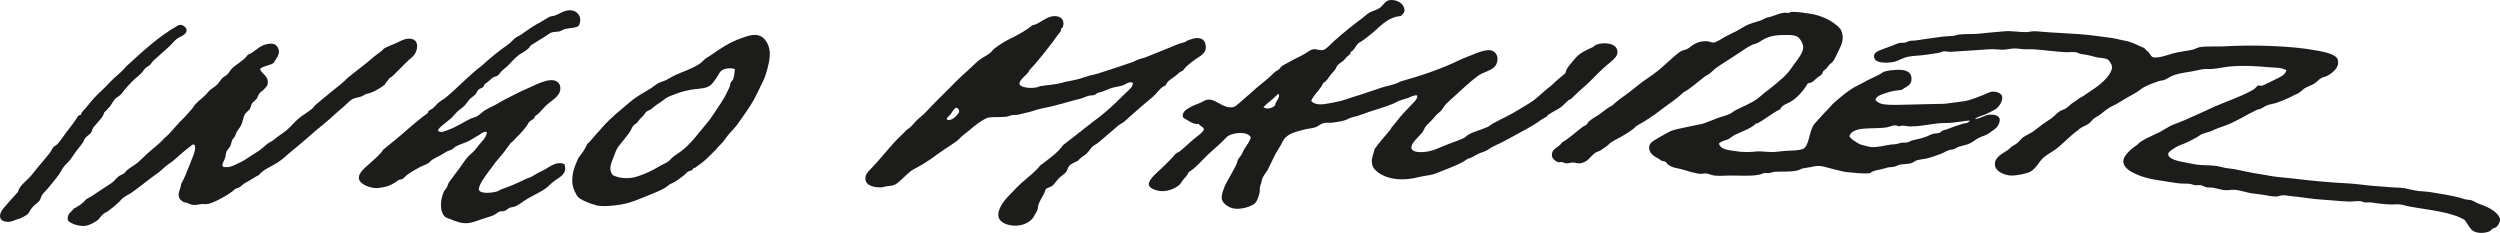 <?xml version="1.0" encoding="UTF-8"?>
<svg xmlns="http://www.w3.org/2000/svg" xmlns:xlink="http://www.w3.org/1999/xlink" width="358.19pt" height="33.37pt" viewBox="0 0 358.19 33.37" version="1.1">
<defs>
<clipPath id="clip1">
  <path d="M 268 4 L 358.191 4 L 358.191 33.371 L 268 33.371 Z M 268 4 "/>
</clipPath>
</defs>
<g id="surface1">
<path style=" stroke:none;fill-rule:evenodd;fill:rgb(10.999%,10.999%,10.599%);fill-opacity:1;" d="M 183.055 13.488 C 182.465 14.203 181.641 14.68 181.012 15.352 C 181.523 15.746 182.441 15.461 182.695 15.055 C 182.777 14.469 183.379 14.102 183.238 13.488 Z M 187.863 14.453 C 188.379 15.113 189.523 14.984 190.387 14.812 C 190.949 14.703 191.453 14.621 192.133 14.453 C 192.688 14.312 193.246 14.074 193.812 13.91 C 195.207 13.508 196.617 12.969 198.02 12.527 C 198.914 12.25 199.844 12.156 200.605 11.688 C 203.504 10.879 206.473 9.895 209.078 8.621 C 209.727 8.305 210.395 8.09 211.121 7.781 C 211.73 7.527 212.98 7.023 213.707 7.238 C 214.715 7.539 214.82 8.922 214.066 9.645 C 213.535 10.156 212.43 10.371 211.785 10.844 C 210.488 11.801 209.348 12.934 208.117 14.031 C 207.801 14.316 207.52 14.566 207.215 14.875 C 206.945 15.145 206.766 15.508 206.496 15.836 C 206.328 16.035 206.086 16.184 205.895 16.375 C 205.707 16.562 205.52 16.777 205.355 16.977 C 205.016 17.379 204.613 17.699 204.273 18.117 C 204.117 18.309 203.984 18.711 203.789 18.961 C 203.285 19.609 202.082 20.539 202.227 21.242 C 202.336 21.766 203.254 21.836 203.973 21.785 C 204.797 21.727 205.535 21.477 206.195 21.184 C 206.777 20.926 207.582 20.621 208.297 20.344 C 208.781 20.152 209.312 20.008 209.801 19.742 C 209.992 19.637 210.16 19.426 210.344 19.32 C 211.234 18.805 212.23 18.605 213.164 18.18 C 213.426 18.059 213.625 17.844 213.887 17.695 C 214.633 17.281 215.477 16.902 216.23 16.496 C 217.246 15.945 218.223 15.332 219.176 14.754 C 220.137 14.172 220.906 13.332 221.762 12.648 C 222.008 12.453 222.207 12.32 222.422 12.109 C 222.973 11.566 223.648 11.016 224.285 10.484 C 224.402 9.77 224.945 9.27 225.367 8.742 C 226.043 7.898 226.457 7.586 227.531 7.059 C 227.734 6.961 227.988 6.875 228.191 6.758 C 228.402 6.637 228.547 6.469 228.734 6.398 C 229.891 5.969 231.883 6.188 231.738 7.602 C 231.691 8.059 231.191 8.547 230.715 8.922 C 229.609 9.797 228.797 10.68 227.832 11.629 C 227.094 12.352 226.199 13.086 225.426 13.852 C 225.332 13.945 225.23 14.062 225.125 14.152 C 225.008 14.254 224.879 14.238 224.766 14.332 C 224.328 14.684 223.996 15.109 223.562 15.414 C 223.004 15.805 222.336 16.066 221.762 16.496 C 221.711 16.535 221.691 16.641 221.641 16.676 C 221.391 16.855 221.016 17.012 220.738 17.219 C 219.449 18.18 217.879 18.902 216.41 19.742 C 215.922 20.02 215.422 20.27 214.91 20.523 C 214.352 20.797 213.688 21.066 213.227 21.426 C 212.902 21.676 212.273 21.82 211.844 22.023 C 211.316 22.273 210.852 22.637 210.281 22.746 C 209.449 23.418 207.906 23.984 206.617 24.488 C 206.215 24.645 205.762 24.855 205.355 24.969 C 204.703 25.148 203.914 25.207 203.191 25.391 C 201.395 25.844 199.488 25.848 197.961 25.031 C 197.43 24.746 196.812 24.266 196.641 23.707 C 196.348 22.773 196.84 22.016 196.941 21.363 C 197.648 20.332 198.484 19.473 199.285 18.477 C 199.324 18.43 199.301 18.344 199.344 18.301 C 199.508 18.105 199.809 17.785 200.004 17.516 C 200.73 16.535 201.594 15.668 202.469 14.754 C 202.742 14.465 203.105 14.141 203.07 13.672 C 202.594 13.586 202.16 13.875 201.746 14.031 C 201.312 14.195 200.848 14.289 200.426 14.453 C 200.176 14.547 199.938 14.711 199.703 14.812 C 198.277 15.438 196.543 15.832 195.016 16.434 C 194.566 16.613 194.164 16.691 193.574 16.855 C 193.285 16.938 193.02 17.129 192.73 17.219 C 192.18 17.391 191.469 17.512 190.867 17.578 C 190.48 17.621 190.07 17.539 189.668 17.637 C 189.074 17.785 188.902 18.102 188.465 18.238 C 187.957 18.395 187.41 18.426 186.961 18.539 C 185.715 18.859 184.395 19.137 183.836 20.16 C 183.633 20.539 183.48 20.883 183.238 21.242 C 182.59 22.203 182.242 23.152 181.676 24.25 C 181.434 24.707 181.008 25.164 180.832 25.633 C 180.777 25.781 180.773 26.027 180.711 26.23 C 180.66 26.398 180.562 26.559 180.531 26.715 C 180.477 26.984 180.527 27.281 180.473 27.555 C 180.379 28.027 180.145 28.797 179.812 29.117 C 179.332 29.57 177.961 30.008 176.926 29.898 C 176.156 29.816 175.195 29.234 175.062 28.516 C 174.941 27.859 175.414 26.816 175.602 26.414 C 175.855 25.871 176.25 25.285 176.566 24.668 C 176.793 24.223 177.047 23.809 177.227 23.348 C 177.277 23.219 177.285 23.066 177.348 22.926 C 177.465 22.652 177.723 22.434 177.887 22.145 C 178.043 21.871 178.141 21.555 178.309 21.305 C 178.641 20.797 179.039 20.312 179.211 19.68 C 178.691 18.73 176.727 19.031 176.023 19.441 C 175.773 19.586 175.551 19.848 175.305 20.102 C 174.672 20.75 173.812 21.453 173.141 22.086 C 172.164 23.004 171.363 24.027 170.316 24.668 C 170.133 25.117 169.781 25.469 169.473 25.812 C 169.316 25.984 169.191 26.293 168.992 26.473 C 168.453 26.961 167.344 27.465 166.289 27.375 C 165.652 27.32 164.715 26.977 164.605 26.531 C 164.496 26.09 165.012 25.477 165.328 25.148 C 165.707 24.754 166.102 24.414 166.406 24.129 C 166.969 23.605 167.441 23.129 167.973 22.566 C 168.133 22.395 168.285 22.168 168.453 22.023 C 168.629 21.871 168.863 21.809 169.055 21.664 C 169.539 21.293 170.035 20.809 170.555 20.344 C 170.82 20.102 171.191 19.805 171.578 19.5 C 171.867 19.27 172.488 18.797 172.477 18.539 C 172.461 18.148 171.879 18.062 171.758 17.758 C 171.004 17.812 170.641 17.523 170.133 17.219 C 169.781 17.004 169.531 16.969 169.473 16.676 C 169.266 15.637 171.336 15.023 172.059 14.691 C 172.496 14.488 172.715 14.25 173.32 14.27 C 174.312 14.309 175.34 15.602 176.684 15.352 C 176.945 15.305 177.293 14.988 177.648 14.691 C 178.465 14.008 179.414 13.109 180.172 12.469 C 180.727 12 181.348 11.535 181.914 11.027 C 182.199 10.77 182.445 10.48 182.754 10.246 C 182.906 10.129 183.105 10.059 183.238 9.945 C 183.379 9.82 183.457 9.629 183.598 9.523 C 183.902 9.293 184.34 9.098 184.738 8.863 C 185.445 8.445 186.246 8.129 187.023 7.66 C 187.422 7.422 187.746 7.121 188.164 7.059 C 188.598 7 189.039 7.234 189.488 7.18 C 189.977 7.121 190.645 6.328 191.168 5.855 C 192.57 4.605 193.781 3.648 195.316 2.492 C 195.621 2.262 195.891 1.977 196.156 1.832 C 196.734 1.516 197.266 1.441 197.723 1.109 C 198.102 0.832 198.488 0.129 199.043 0.027 C 199.828 -0.117 200.742 0.301 201.027 0.809 C 201.438 1.543 201.188 1.926 200.664 2.312 C 199.137 2.379 198.004 3.496 197.059 4.355 C 196.449 4.91 195.91 5.305 195.258 5.797 C 195.059 5.949 194.785 6.059 194.594 6.219 C 194.371 6.41 194.18 6.82 193.934 7.121 C 193.816 7.262 193.629 7.344 193.516 7.48 C 193.488 7.508 193.488 7.676 193.453 7.719 C 193.309 7.898 193.051 8.047 192.852 8.262 C 192.711 8.418 192.629 8.562 192.492 8.684 C 192.199 8.934 191.836 9.125 191.652 9.344 C 191.484 9.547 191.391 9.84 191.23 10.062 C 191.07 10.285 190.855 10.457 190.688 10.668 C 190.344 11.098 190.105 11.629 189.605 11.867 C 189.176 12.879 188.289 13.438 187.863 14.453 "/>
<path style=" stroke:none;fill-rule:evenodd;fill:rgb(10.999%,10.999%,10.599%);fill-opacity:1;" d="M 82.867 3.754 C 82.219 4.062 81.52 3.992 80.887 4.176 C 80.641 4.246 80.457 4.406 80.223 4.477 C 79.84 4.59 79.406 4.531 79.02 4.656 C 78.742 4.746 78.516 4.969 78.238 5.137 C 77.512 5.59 76.742 6.074 76.016 6.52 C 75.648 7.258 74.828 7.465 74.152 8.023 C 73.645 8.445 73.195 8.988 72.711 9.465 C 72.477 9.691 72.18 9.887 71.93 10.125 C 71.684 10.359 71.52 10.688 71.27 10.848 C 71.09 10.957 70.844 10.98 70.668 11.086 C 70.406 11.246 70.148 11.535 69.887 11.746 C 69.758 11.852 69.566 11.938 69.465 12.047 C 69.355 12.168 69.348 12.359 69.227 12.469 C 69.031 12.645 68.734 12.672 68.562 12.828 C 68.363 13.02 68.328 13.285 68.145 13.488 C 67.883 13.777 67.508 13.973 67.242 14.273 C 66.98 14.566 66.777 14.91 66.52 15.172 C 66.227 15.473 65.812 15.715 65.5 16.016 C 65.172 16.328 64.91 16.695 64.598 16.977 C 64.199 17.332 63.754 17.633 63.336 17.996 C 63.145 18.164 62.828 18.41 62.734 18.719 C 63.207 19.125 63.809 18.746 64.238 18.598 C 65.41 18.195 66.367 17.5 67.48 16.977 C 67.707 16.871 67.965 16.844 68.203 16.734 C 68.68 16.52 69.035 16.074 69.523 15.773 C 70.105 15.422 70.789 15.16 71.449 14.754 C 72.039 14.387 72.715 14.062 73.371 13.73 C 74.02 13.402 74.668 13.055 75.355 12.77 C 76.062 12.477 76.738 12.105 77.398 11.867 C 77.941 11.672 78.617 11.398 79.324 11.508 C 79.812 11.582 80.332 11.941 80.285 12.77 C 80.219 13.855 78.859 14.496 78.18 15.172 C 77.785 15.566 77.438 16.004 77.039 16.375 C 76.938 16.469 76.785 16.504 76.68 16.617 C 76.598 16.699 76.59 16.887 76.496 16.977 C 76.289 17.18 76 17.266 75.836 17.457 C 75.676 17.648 75.578 17.898 75.414 18.117 C 74.863 18.852 74.059 19.645 73.371 20.344 C 73.316 20.398 73.242 20.395 73.191 20.461 C 72.906 20.855 72.504 21.406 72.172 21.844 C 71.824 22.301 71.367 22.77 70.969 23.285 C 70.688 23.648 70.43 24.059 70.125 24.43 C 69.84 24.773 69.562 25.188 69.227 25.691 C 68.906 26.164 68.531 26.867 68.625 27.191 C 68.793 27.801 70.465 27.656 71.207 27.434 C 71.387 27.379 71.523 27.27 71.688 27.191 C 72.168 26.973 72.746 26.812 73.254 26.594 C 73.926 26.301 74.57 26.035 75.234 25.691 C 75.562 25.523 75.934 25.445 76.258 25.27 C 76.578 25.098 76.844 24.883 77.156 24.73 C 77.492 24.566 77.824 24.414 78.121 24.25 C 78.793 23.875 79.809 23.023 80.887 23.527 C 81.25 24.859 80.484 25.188 79.504 25.871 C 79.004 26.219 78.598 26.68 78.238 26.953 C 77.613 27.438 76.547 27.91 75.598 28.457 C 75.016 28.789 74.469 29.281 73.914 29.535 C 73.617 29.672 73.27 29.668 73.012 29.777 C 72.758 29.887 72.578 30.117 72.352 30.199 C 72.027 30.316 71.809 30.234 71.57 30.316 C 71.297 30.414 71.066 30.672 70.785 30.801 C 70.309 31.02 69.652 31.195 69.047 31.398 C 68.453 31.602 67.777 31.852 67.242 31.941 C 66.27 32.102 65.301 31.727 64.535 31.398 C 64.234 31.27 63.961 31.219 63.816 31.102 C 62.906 30.344 63.102 28.566 63.578 27.492 C 63.672 27.277 63.871 27.113 63.996 26.895 C 64.121 26.672 64.176 26.383 64.297 26.172 C 64.387 26.016 64.551 25.844 64.656 25.691 C 64.969 25.234 65.324 24.773 65.68 24.309 C 66.156 23.684 66.555 22.992 67.062 22.445 C 67.324 22.164 67.637 21.941 67.902 21.664 C 68.152 21.402 68.375 21.055 68.625 20.762 C 69.078 20.234 69.66 19.691 69.766 18.961 C 69.477 18.73 68.922 19.113 68.684 19.32 C 68.125 19.602 67.68 19.938 67.121 20.223 C 66.582 20.496 65.965 20.645 65.379 20.941 C 65.148 21.059 64.953 21.293 64.719 21.426 C 64.484 21.555 64.227 21.598 63.996 21.727 C 63.664 21.906 63.328 22.141 62.973 22.324 C 62.629 22.504 62.254 22.672 61.953 22.867 C 61.758 22.992 61.613 23.207 61.41 23.348 C 61.043 23.602 60.562 23.73 60.148 23.949 C 59.477 24.305 58.891 24.641 58.285 25.09 C 58.09 25.238 57.887 25.512 57.684 25.633 C 57.52 25.73 57.258 25.719 57.086 25.812 C 56.922 25.902 56.805 26.031 56.664 26.109 C 56.055 26.473 55.703 26.68 54.859 26.832 C 54.582 26.883 54.195 26.949 54.02 26.953 C 53.121 26.973 51.582 26.453 51.434 25.633 C 51.273 24.73 52.445 23.934 52.996 23.406 C 53.742 22.703 54.426 22.207 54.922 21.426 C 56.156 20.449 57.371 19.453 58.527 18.418 C 59.117 17.887 59.727 17.43 60.332 16.914 C 60.633 16.66 60.988 16.453 61.293 16.195 C 61.383 16.117 61.328 15.98 61.352 15.953 C 61.496 15.785 61.879 15.648 62.074 15.473 C 62.367 15.207 62.613 14.875 62.914 14.633 C 63.219 14.391 63.578 14.219 63.875 13.973 C 65.641 12.512 67.203 10.773 69.105 9.344 C 70.121 8.402 71.484 7.281 72.77 6.398 C 73.191 6.109 73.5 5.664 73.914 5.375 C 74.121 5.23 74.355 5.16 74.574 5.016 C 75.105 4.664 75.719 4.199 76.316 3.816 C 76.711 3.562 77.164 3.324 77.578 3.094 C 78.02 2.844 78.449 2.523 78.84 2.371 C 79.02 2.301 79.25 2.32 79.441 2.25 C 80.156 1.996 80.793 1.5 81.547 1.469 C 82.855 1.414 83.559 2.652 82.867 3.754 "/>
<path style=" stroke:none;fill-rule:evenodd;fill:rgb(10.999%,10.999%,10.599%);fill-opacity:1;" d="M 282.102 17.277 C 281.371 17.332 280.57 17.492 279.758 17.578 C 279.016 17.652 278.219 17.598 277.477 17.695 C 276.203 17.867 274.918 18.121 273.688 18.117 C 273.145 18.117 272.605 17.867 272.066 18.117 C 271.453 17.742 270.953 18.133 270.383 18.238 C 268.562 18.574 265.465 17.977 264.973 19.5 C 265.242 19.973 265.695 20.195 266.117 20.461 C 266.527 20.723 266.699 20.758 267.258 20.883 C 267.523 20.941 267.785 21.047 267.98 21.062 C 269.051 21.156 270.086 20.812 270.984 20.703 C 271.242 20.672 271.453 20.688 271.703 20.645 C 271.914 20.605 272.137 20.504 272.367 20.461 C 272.656 20.41 272.973 20.461 273.266 20.402 C 273.523 20.352 273.773 20.168 274.051 20.102 C 274.863 19.906 275.438 19.805 276.031 19.562 C 276.328 19.441 276.582 19.289 276.871 19.199 C 277.211 19.098 277.59 19.125 277.895 19.02 C 278.07 18.961 278.148 18.797 278.316 18.719 C 278.496 18.637 278.738 18.609 278.918 18.539 C 279.645 18.242 280.41 17.984 281.141 17.758 C 281.512 17.641 282.031 17.684 282.223 17.277 Z M 246.281 20.582 C 246.5 21.336 247.32 21.473 248.324 21.605 C 248.449 21.621 248.613 21.641 248.746 21.664 C 249.445 21.793 250.621 21.824 251.391 21.727 C 252.262 21.609 253.035 21.789 253.914 21.785 C 254.508 21.781 255.281 21.645 256.02 21.605 C 256.754 21.562 257.547 21.562 258.062 21.426 C 258.551 21.293 258.676 21.137 258.902 20.645 C 259.254 19.875 259.332 18.77 259.805 17.996 C 260.031 17.629 260.426 17.25 260.766 16.855 C 261.09 16.484 261.445 16.113 261.789 15.773 C 262.137 15.43 262.418 15.031 262.809 14.691 C 263.598 14.004 264.367 13.324 265.336 12.707 C 265.828 12.395 266.395 12.145 266.898 11.867 C 267.164 11.723 267.406 11.582 267.68 11.445 C 268.215 11.176 268.738 10.957 269.301 10.664 C 269.562 10.531 269.781 10.32 270.023 10.246 C 270.434 10.117 271.164 10.031 271.703 10.004 C 272.723 9.953 273.762 10.105 273.867 11.148 C 273.977 12.199 273.172 12.375 272.426 12.891 C 271.664 12.957 270.918 13.055 270.262 13.309 C 269.668 13.539 268.887 13.652 268.699 14.332 C 268.965 14.648 269.414 14.867 269.844 14.934 C 270.824 15.082 272.086 15.02 273.328 14.992 C 275.043 14.957 276.855 14.895 278.555 14.871 C 278.703 14.871 278.887 14.836 279.039 14.812 C 279.895 14.68 281.309 14.582 282.164 14.332 C 282.691 14.18 283.27 13.938 283.844 13.73 C 284.457 13.512 285.004 13.145 285.527 13.129 C 286.129 13.113 286.754 13.383 286.852 13.789 C 287.008 14.457 286.43 15.227 286.07 15.535 C 285.797 15.766 285.109 16.062 284.746 16.254 C 284.246 16.52 283.441 16.656 282.945 17.035 C 283.52 17.098 284.246 16.52 284.988 16.438 C 285.551 16.371 286.305 16.48 286.488 16.977 C 286.594 17.258 286.402 17.832 286.188 18.117 C 285.938 18.457 285.375 18.793 284.988 19.078 C 284.586 19.379 284.113 19.465 283.543 19.742 C 283.07 19.973 282.723 20.309 282.281 20.523 C 281.812 20.754 281.312 20.824 280.719 21.004 C 280.461 21.082 280.219 21.27 279.938 21.363 C 279.691 21.449 279.41 21.453 279.156 21.543 C 278.797 21.672 278.484 21.891 278.137 22.023 C 277.438 22.293 276.637 22.578 275.852 22.746 C 275.43 22.836 274.992 22.852 274.59 22.984 C 274.34 23.07 274.16 23.266 273.93 23.348 C 273.398 23.535 272.848 23.473 272.246 23.586 C 271.965 23.641 271.707 23.82 271.406 23.887 C 271.098 23.957 270.746 23.934 270.441 24.008 C 270.141 24.086 269.848 24.184 269.539 24.25 C 269.004 24.363 268.266 24.461 267.98 24.789 C 267.008 24.965 265.527 24.719 264.734 24.668 C 264.207 24.637 263.766 24.484 263.23 24.367 C 262.57 24.227 261.996 24.035 261.367 23.887 C 260.582 23.703 260.223 23.754 259.383 23.949 C 259.035 24.027 258.637 24.047 258.301 24.129 C 258.039 24.191 257.785 24.371 257.52 24.43 C 256.504 24.656 255.461 24.559 254.336 24.609 C 254.043 24.621 253.793 24.754 253.496 24.789 C 253.281 24.812 253.047 24.758 252.832 24.789 C 252.562 24.832 252.32 24.98 252.051 25.031 C 250.66 25.289 249.176 25.125 247.785 25.152 C 247.016 25.164 246.34 25.23 245.621 25.152 C 245.238 25.105 244.84 24.891 244.418 24.852 C 244.176 24.824 243.938 24.918 243.699 24.91 C 242.828 24.875 241.832 24.484 240.934 24.25 C 240.141 24.039 239.613 24.055 239.012 23.586 C 238.871 23.48 238.77 23.27 238.59 23.168 C 238.461 23.094 238.27 23.109 238.109 23.047 C 237.973 22.988 237.887 22.887 237.746 22.805 C 237.156 22.473 236.137 22.02 236.305 20.941 C 236.363 20.57 236.621 20.355 237.027 20.102 C 237.641 19.719 238.34 19.332 239.012 18.961 C 239.824 18.508 240.922 18.387 242.074 18.117 C 242.75 17.961 243.449 17.867 244.059 17.695 C 244.371 17.609 244.676 17.445 245.02 17.336 C 245.34 17.234 245.621 17.098 245.922 16.977 C 246.566 16.719 247.273 16.59 247.844 16.316 C 248.172 16.156 248.457 15.887 248.805 15.715 C 249.816 15.219 250.988 14.75 251.871 14.094 C 251.93 14.051 251.902 14.02 251.992 13.973 C 252.199 13.863 252.469 13.547 252.715 13.371 C 253.309 12.938 253.871 12.488 254.457 11.988 C 255.121 11.418 255.641 11.039 256.258 10.305 C 256.531 9.98 256.781 9.574 257.039 9.223 C 257.363 8.789 258.383 7.562 258.363 6.758 C 258.352 6.277 257.918 5.473 257.52 5.258 C 256.961 4.953 256.195 5.012 255.477 5.016 C 254.512 5.02 253.785 5.152 253.074 5.438 C 252.645 5.609 252.258 5.945 251.812 6.156 C 251.535 6.289 251.227 6.332 250.969 6.457 C 250.332 6.77 249.652 7.246 249.047 7.66 C 248.074 8.324 246.91 9.008 245.922 9.703 C 245.516 9.988 245.184 10.395 244.781 10.664 C 244.637 10.762 244.535 10.762 244.418 10.848 C 243.43 11.578 242.309 12.633 241.172 13.25 C 240.195 14.219 239.016 14.922 237.93 15.773 C 236.848 16.621 235.68 17.379 234.441 18.059 C 233.871 18.684 233.031 19.152 232.219 19.621 C 231.699 19.922 231.18 20.141 230.656 20.523 C 230.539 20.609 230.477 20.738 230.355 20.824 C 230.039 21.039 229.688 21.336 229.332 21.543 C 229.078 21.695 228.77 21.754 228.551 21.902 C 227.828 22.41 227.473 23.352 226.207 23.406 C 225.977 23.418 225.676 23.285 225.367 23.285 C 225.027 23.285 224.707 23.422 224.406 23.406 C 224.211 23.398 224.051 23.27 223.805 23.227 C 223.578 23.191 223.379 23.281 223.203 23.227 C 222.898 23.133 222.41 22.73 222.363 22.387 C 222.199 21.258 223.414 21.129 223.805 20.402 C 224.883 19.793 225.762 18.926 226.75 18.18 C 226.922 18.047 227.137 18.012 227.289 17.879 C 227.422 17.762 227.496 17.535 227.652 17.398 C 228.137 16.965 228.801 16.656 229.332 16.254 C 229.891 15.836 230.391 15.383 231.016 15.113 C 231.707 14.383 232.66 13.828 233.539 13.129 C 234.344 12.488 235.148 11.824 236.066 11.207 C 236.922 10.629 237.82 9.961 238.59 9.223 C 238.773 9.051 238.977 8.859 239.191 8.684 C 239.707 8.262 240.367 7.547 241.055 7.238 C 241.238 7.156 241.469 7.145 241.656 7.059 C 241.961 6.922 242.164 6.703 242.438 6.52 C 242.965 6.164 243.676 5.824 244.66 5.918 C 244.926 5.945 245.219 6.113 245.5 6.098 C 245.949 6.074 246.645 5.551 247.184 5.258 C 247.789 4.926 248.391 4.672 248.867 4.414 C 249.418 4.117 249.949 3.738 250.488 3.516 C 251.441 3.113 252.266 3.059 253.012 2.551 C 253.887 2.449 254.684 1.938 255.598 1.832 C 255.852 1.801 256.125 1.871 256.379 1.832 C 256.445 1.82 256.547 1.715 256.621 1.711 C 257.453 1.66 258.414 1.832 259.266 1.949 C 260.977 2.191 262.711 3.027 263.711 4.176 C 264.352 5.441 263.879 6.336 263.352 7.422 C 263.098 7.945 262.859 8.512 262.57 8.863 C 262.441 9.02 262.234 9.121 262.09 9.281 C 261.941 9.445 261.859 9.613 261.727 9.766 C 261.59 9.922 261.387 10.016 261.246 10.184 C 261.145 10.312 261.117 10.551 261.008 10.664 C 260.859 10.82 260.535 10.977 260.348 11.148 C 259.93 11.516 259.688 11.883 259.023 11.93 C 258.457 12.898 257.574 13.973 256.559 14.57 C 256.02 14.895 255.328 15.023 255.059 15.652 C 253.887 16.211 252.934 17.082 251.75 17.695 C 251.719 17.715 251.594 17.672 251.57 17.695 C 250.977 18.375 249.625 18.82 248.688 19.262 C 248.285 19.449 247.945 19.781 247.543 19.98 C 247.34 20.082 247.043 20.113 246.824 20.223 C 246.641 20.309 246.41 20.406 246.281 20.582 "/>
<path style=" stroke:none;fill-rule:evenodd;fill:rgb(10.999%,10.999%,10.599%);fill-opacity:1;" d="M 137.379 16.133 C 137.512 15.906 137.359 15.543 137.02 15.414 C 136.652 15.582 136.438 16.023 136.238 16.316 C 136.059 16.578 135.672 16.773 135.637 17.098 C 136.23 17.508 137.145 16.543 137.379 16.133 M 147.477 10.066 C 147.391 10.703 144.938 12.008 146.695 12.469 C 147.273 12.621 147.863 12.629 148.496 12.527 C 148.613 12.512 148.879 12.379 149.039 12.348 C 149.836 12.195 150.984 12.164 152.164 11.867 C 152.215 11.855 152.316 11.785 152.523 11.746 C 153.395 11.59 154.684 11.344 155.469 11.027 C 155.562 10.988 155.66 10.988 155.711 10.965 C 156.059 10.805 156.758 10.707 157.273 10.547 C 158.922 10.023 160.531 9.484 162.203 8.922 C 162.438 8.844 162.629 8.727 162.863 8.621 C 163.34 8.41 163.844 8.328 164.305 8.141 C 165.73 7.566 167.035 7.055 168.453 6.457 C 168.938 6.254 169.414 6.145 169.895 5.977 C 169.957 5.957 169.941 5.879 170.016 5.859 C 170.457 5.715 171.301 5.242 172.117 5.559 C 172.703 5.781 172.855 6.617 172.719 7.121 C 172.516 7.859 171.68 8.176 171.098 8.621 C 170.457 9.109 169.93 9.48 169.473 10.125 C 169.066 10.25 168.785 10.566 168.453 10.848 C 167.922 11.289 167.281 11.523 167.008 12.23 C 166.367 12.48 166.023 12.988 165.566 13.488 C 165.043 14.066 164.312 14.551 163.703 15.113 C 163.152 15.621 162.441 16.18 161.84 16.734 C 161.594 16.965 161.363 17.199 161.121 17.398 C 160.855 17.609 160.555 17.734 160.277 17.938 C 159.98 18.16 159.688 18.473 159.379 18.719 C 158.621 19.316 157.965 19.984 157.152 20.582 C 157.004 20.691 156.82 20.77 156.672 20.883 C 156.281 21.18 156.027 21.699 155.648 22.023 C 155.242 22.379 154.805 22.566 154.508 22.988 C 154.094 23.23 153.578 23.387 153.246 23.707 C 152.984 23.957 152.965 24.324 152.766 24.609 C 152.531 24.941 152.047 25.199 151.684 25.57 C 151.301 25.965 151.082 26.406 150.723 26.652 C 150.484 26.816 150.086 26.871 149.879 27.074 C 149.746 27.203 149.68 27.52 149.641 27.613 C 149.41 28.141 148.984 28.715 148.797 29.297 C 148.711 29.578 148.73 29.859 148.617 30.141 C 148.551 30.305 148.434 30.469 148.316 30.68 C 148.055 31.152 147.961 31.395 147.414 31.762 C 146.871 32.133 146.023 32.434 144.953 32.301 C 143.734 32.152 142.785 31.516 143.09 30.32 C 143.391 29.137 144.336 28.25 145.133 27.434 C 145.555 27 145.953 26.562 146.395 26.172 C 147.336 25.34 148.359 24.59 149.039 23.707 C 150.215 22.801 151.477 21.98 152.344 20.762 C 154.152 19.398 155.906 17.953 157.691 16.617 C 157.93 16.438 158.133 16.262 158.355 16.074 C 159.383 15.195 160.332 14.273 161.359 13.25 C 161.754 12.859 162.312 12.508 162.32 11.867 C 161.789 11.598 161.328 12.082 160.879 12.23 C 160.324 12.406 159.703 12.453 159.137 12.648 C 158.73 12.789 158.348 12.996 157.934 13.129 C 157.734 13.195 157.469 13.23 157.273 13.309 C 157.102 13.379 156.969 13.559 156.793 13.609 C 156.523 13.691 156.23 13.656 155.949 13.73 C 155.547 13.84 155.164 14.051 154.746 14.152 C 153.539 14.441 152.27 14.844 150.965 15.172 C 150.117 15.387 149.23 15.512 148.379 15.773 C 147.953 15.906 147.562 16.051 147.113 16.133 C 146.684 16.215 146.277 16.355 145.855 16.438 C 145.594 16.484 145.301 16.445 145.012 16.496 C 144.695 16.551 144.418 16.707 144.109 16.734 C 143.262 16.816 142.391 16.715 141.527 16.855 C 140.543 17.273 139.758 17.918 138.883 18.66 C 138.59 18.906 138.293 19.141 137.98 19.379 C 137.676 19.617 137.434 19.934 137.141 20.16 C 136.383 20.75 135.473 21.258 134.676 21.844 C 134.477 21.988 134.305 22.086 134.074 22.266 C 133.301 22.867 132.297 23.5 131.371 24.008 C 131.078 24.168 130.777 24.301 130.527 24.488 C 130.152 24.773 129.762 25.164 129.387 25.512 C 129.039 25.828 128.668 26.211 128.305 26.41 C 127.867 26.652 127.578 26.598 126.859 26.711 C 126.695 26.738 126.562 26.824 126.441 26.832 C 125.047 26.938 123.715 26.477 124.039 25.211 C 124.148 24.773 124.594 24.375 124.996 23.949 C 126.074 22.812 127.137 21.488 128.125 20.402 C 128.664 19.805 129.246 19.312 129.805 18.719 C 129.973 18.539 130.219 18.402 130.406 18.238 C 130.812 17.883 131.105 17.449 131.488 17.098 C 131.875 16.746 132.289 16.457 132.633 16.074 C 134.004 14.586 135.523 13.172 136.961 11.688 C 137.531 11.098 138.078 10.617 138.703 10.066 C 139.258 9.57 139.801 8.977 140.445 8.5 C 140.859 8.199 141.32 7.98 141.77 7.66 C 142.027 7.473 142.188 7.203 142.43 7 C 142.859 6.641 143.414 6.281 143.93 5.977 C 144.344 5.734 144.719 5.559 145.191 5.316 C 146.094 4.859 147.082 4.312 147.898 3.633 C 148.887 3.488 149.816 2.371 151.023 2.312 C 151.883 2.27 152.621 2.754 152.285 3.875 C 152.262 3.945 152.094 4.004 152.047 4.113 C 151.98 4.258 152.02 4.422 151.984 4.477 C 151.914 4.586 151.773 4.723 151.684 4.836 C 151.426 5.156 151.188 5.547 150.902 5.918 C 149.906 7.215 148.551 8.973 147.477 10.066 "/>
<path style=" stroke:none;fill-rule:evenodd;fill:rgb(10.999%,10.999%,10.599%);fill-opacity:1;" d="M 2.574 27.492 C 2.793 26.641 3.547 26.105 4.137 25.512 C 4.582 25.059 4.949 24.527 5.34 24.066 C 5.941 23.359 6.539 22.652 7.141 21.902 C 7.336 21.664 7.438 21.348 7.621 21.125 C 7.781 20.926 8.051 20.828 8.223 20.641 C 8.688 20.141 9.098 19.48 9.547 18.898 C 10.133 18.137 10.738 17.391 11.227 16.555 C 11.367 16.535 11.477 16.484 11.59 16.434 C 11.719 15.934 12.195 15.625 12.488 15.234 C 13.098 14.426 13.914 13.547 14.715 12.828 C 15.305 12.301 15.801 11.672 16.395 11.145 C 16.984 10.629 17.582 10.129 18.078 9.523 C 20.242 7.523 22.855 5.105 25.531 3.633 C 26.027 3.363 26.715 3.891 26.734 4.297 C 26.766 5.004 25.812 5.219 25.352 5.559 C 24.973 5.836 24.652 6.281 24.27 6.641 C 23.535 7.324 22.754 7.969 21.984 8.684 C 21.801 8.855 21.688 9.109 21.504 9.281 C 21.328 9.453 21.09 9.543 20.906 9.703 C 20.668 9.906 20.52 10.188 20.305 10.426 C 19.895 10.867 19.367 11.219 18.922 11.688 C 18.496 12.133 18.188 12.449 17.781 12.949 C 17.617 13.145 17.469 13.375 17.297 13.551 C 17.047 13.809 16.688 13.949 16.457 14.211 C 16.125 14.59 15.922 15.121 15.555 15.473 C 15.375 15.645 15.211 15.906 14.953 16.074 C 14.777 16.75 14.246 17.234 13.812 17.758 C 13.68 17.918 13.5 18.082 13.391 18.238 C 13.234 18.465 13.199 18.789 13.031 19.02 C 12.809 19.324 12.43 19.504 12.191 19.801 C 12.062 19.957 12.004 20.227 11.887 20.402 C 11.574 20.875 11.113 21.375 10.746 21.902 C 10.508 22.25 10.27 22.605 10.027 22.926 C 9.77 23.262 9.445 23.496 9.184 23.828 C 8.918 24.164 8.719 24.609 8.465 24.969 C 7.957 25.68 7.406 26.316 6.84 27.012 C 6.566 27.348 6.195 27.656 6 27.973 C 5.863 28.191 5.84 28.488 5.699 28.695 C 5.484 29.02 5.023 29.281 4.676 29.656 C 4.34 30.023 4.184 30.508 3.895 30.738 C 3.773 30.836 3.141 31.188 2.934 31.281 C 2.77 31.352 2.535 31.387 2.332 31.461 C 1.961 31.602 1.52 31.863 0.832 31.762 C -0.203 31.609 -0.188 30.695 0.41 29.957 C 1.109 29.09 1.883 28.281 2.574 27.492 "/>
<g clip-path="url(#clip1)" clip-rule="nonzero">
<path style=" stroke:none;fill-rule:evenodd;fill:rgb(10.999%,10.999%,10.599%);fill-opacity:1;" d="M 353.141 31.52 C 351.168 30.316 347.785 30.086 344.969 29.539 C 344.629 29.469 344.27 29.34 343.945 29.297 C 343.5 29.234 342.965 29.32 342.445 29.297 C 341.953 29.277 341.434 29.223 340.941 29.176 C 340.5 29.137 340.047 29.035 339.617 28.996 C 339.344 28.973 339.043 29.035 338.777 28.996 C 338.559 28.965 338.383 28.832 338.176 28.816 C 337.613 28.777 337.008 28.902 336.434 28.875 C 335.633 28.844 334.777 28.773 333.969 28.695 C 333.172 28.621 332.391 28.598 331.625 28.516 C 330.492 28.395 329.469 28.199 328.199 28.094 C 327.809 28.062 327.387 27.961 327.059 27.973 C 326.754 27.988 326.449 28.145 326.156 28.156 C 325.562 28.176 324.906 28.016 324.293 27.914 C 323.68 27.812 323.055 27.777 322.488 27.676 C 321.668 27.527 320.91 27.227 320.086 27.195 C 319.695 27.176 319.32 27.262 318.945 27.254 C 318.344 27.238 317.723 27.008 317.082 26.895 C 316.762 26.836 316.438 26.895 316.121 26.832 C 315.832 26.777 315.59 26.574 315.34 26.531 C 315.062 26.488 314.777 26.566 314.496 26.531 C 314.285 26.508 314.062 26.387 313.836 26.352 C 313.398 26.285 312.934 26.332 312.453 26.293 C 311.648 26.227 310.793 26.055 309.93 25.93 C 308.168 25.68 306.852 25.406 305.48 24.668 C 304.781 24.293 304.223 23.785 304.219 23.105 C 304.215 22.562 304.703 22.004 305.18 21.543 C 305.52 21.219 305.867 20.996 306.262 20.703 C 306.379 20.617 306.465 20.469 306.562 20.402 C 307.875 19.52 309.199 19.168 310.289 18.418 C 310.371 18.363 310.453 18.363 310.531 18.297 C 310.902 18 311.695 17.738 312.273 17.516 C 313.277 17.133 314.234 16.633 315.277 16.195 C 315.762 15.992 316.246 15.754 316.719 15.535 C 318.734 14.602 320.863 13.949 322.672 12.949 C 322.996 12.77 323.266 12.516 323.512 12.23 C 323.738 12.277 324.02 12.332 324.234 12.23 C 324.848 11.973 325.484 11.629 326.098 11.328 C 326.699 11.031 327.391 10.77 327.598 10.066 C 326.945 9.668 326.062 9.711 325.254 9.645 C 323.453 9.492 321.629 9.34 319.547 9.523 C 318.82 9.586 317.758 9.816 316.902 9.883 C 316.582 9.91 316.254 9.859 315.938 9.883 C 315.289 9.934 314.621 10.133 313.953 10.246 C 312.82 10.438 311.883 10.539 311.012 10.965 C 310.746 11.094 310.41 11.332 310.109 11.449 C 309.844 11.547 309.531 11.539 309.27 11.629 C 308.684 11.824 307.828 12.148 307.223 12.469 C 306.789 12.699 306.406 13.07 305.961 13.309 C 305.086 13.785 304.254 14.297 303.379 14.812 C 302.938 15.074 302.461 15.27 302.055 15.535 C 301.578 15.844 301.125 16.281 300.613 16.617 C 300.445 16.723 300.219 16.801 300.074 16.918 C 299.781 17.145 299.59 17.488 299.289 17.699 C 298.852 18.004 298.34 18.152 297.91 18.48 C 297.832 18.539 297.82 18.598 297.73 18.66 C 296.621 19.402 295.594 20.613 294.484 21.422 C 293.918 21.836 293.285 22.133 292.801 22.566 C 292.102 23.188 291.746 24.145 290.879 24.609 C 290.383 24.875 288.902 25.168 288.172 25.152 C 287.184 25.125 285.926 24.582 285.828 23.648 C 285.707 22.48 287.02 21.977 287.691 21.484 C 287.875 21.348 288.039 21.145 288.234 21.004 C 288.422 20.863 288.625 20.781 288.832 20.641 C 289.25 20.363 289.531 19.922 289.855 19.68 C 290.289 19.359 290.844 19.156 291.297 18.84 C 291.727 18.543 292.145 18.191 292.559 17.879 C 292.98 17.559 293.438 17.293 293.883 16.977 C 294.309 16.672 294.664 16.246 295.086 15.953 C 295.359 15.766 295.719 15.707 295.984 15.535 C 296.332 15.309 296.598 14.992 296.949 14.754 C 297.289 14.52 297.664 14.316 297.969 14.031 C 298.398 13.852 298.727 13.594 299.051 13.371 C 299.68 12.938 300.312 12.559 300.914 12.047 C 301.449 11.594 302.668 10.5 302.598 9.523 C 302.578 9.27 302.27 8.691 301.938 8.5 C 301.605 8.312 300.766 8.297 300.371 8.203 C 299.891 8.082 299.41 7.934 298.871 7.84 C 298.617 7.797 298.324 7.781 298.09 7.719 C 297.844 7.66 297.617 7.508 297.43 7.48 C 296.965 7.41 296.473 7.5 295.984 7.48 C 294.445 7.414 292.816 7.145 291.238 7.059 C 290.832 7.039 290.402 7.086 289.977 7.059 C 289.52 7.031 289.031 6.93 288.594 6.941 C 288.012 6.953 287.445 7.137 286.852 7.121 C 286.207 7.102 285.668 7.02 285.047 7.059 C 283.273 7.172 281.363 7.301 279.52 7.422 C 279.172 7.441 278.832 7.336 278.496 7.359 C 278.305 7.375 278.133 7.488 277.895 7.539 C 277.273 7.676 276.617 7.734 275.973 7.84 C 275.094 7.984 274.129 7.965 273.328 8.141 C 272.594 8.305 271.945 8.738 271.344 8.863 C 270.395 9.062 268.312 9.168 268.52 7.902 C 268.562 7.641 268.84 7.422 269.242 7.242 C 269.539 7.105 269.922 6.992 270.203 6.879 C 270.547 6.742 270.871 6.621 271.164 6.52 C 271.477 6.414 271.785 6.234 272.125 6.16 C 272.395 6.098 272.676 6.156 272.969 6.098 C 273.191 6.055 273.398 5.902 273.629 5.859 C 273.875 5.809 274.199 5.844 274.469 5.797 C 275.531 5.617 277.078 5.426 278.258 5.258 C 278.793 5.18 279.336 5.199 279.879 5.137 C 280.113 5.109 280.371 4.984 280.602 4.957 C 281.539 4.84 282.48 4.91 283.426 4.836 C 284.02 4.789 284.637 4.711 285.227 4.656 C 285.93 4.59 286.664 4.523 287.27 4.477 C 288.309 4.395 289.367 4.637 290.395 4.594 C 290.734 4.582 291.039 4.484 291.359 4.477 C 291.699 4.465 292.02 4.504 292.379 4.535 C 294.074 4.688 296.062 4.754 297.969 4.895 C 299.195 4.988 300.453 5.156 301.637 5.316 C 302.238 5.398 302.863 5.465 303.438 5.617 C 304.008 5.766 304.574 5.832 305.062 5.977 C 305.848 6.211 306.527 6.621 307.223 6.879 C 307.375 7.125 307.645 7.262 307.887 7.539 C 308.102 7.789 308.207 8.121 308.488 8.203 C 309.145 8.398 310.758 7.82 311.312 7.66 C 312.32 7.375 313.297 7.316 314.137 7.121 C 314.496 7.035 314.832 6.82 315.156 6.758 C 316.117 6.582 317.512 6.711 318.766 6.637 C 322.07 6.445 325.719 6.527 328.922 6.82 C 329.98 6.918 331.102 7.078 332.285 7.301 C 333.418 7.512 334.727 7.875 334.93 8.5 C 335.289 9.582 334.277 10.395 333.488 10.844 C 333.219 11 332.863 11.035 332.648 11.148 C 332.246 11.355 331.953 11.746 331.566 11.988 C 331.176 12.234 330.703 12.367 330.305 12.59 C 329.922 12.801 329.641 13.16 329.281 13.371 C 329.121 13.465 328.914 13.516 328.742 13.609 C 327.996 14.008 327.023 14.441 326.098 14.754 C 325.719 14.879 325.328 14.914 324.895 15.055 C 324.57 15.156 324.262 15.43 323.871 15.594 C 323.676 15.676 323.457 15.684 323.273 15.773 C 321.777 16.492 320.336 17.469 318.645 18.059 C 318.074 18.254 317.504 18.453 316.961 18.719 C 316.586 18.906 316.02 19 315.52 19.199 C 315.258 19.305 315.035 19.504 314.738 19.68 C 314.234 19.98 313.633 20.254 313.055 20.523 C 312.762 20.66 312.434 20.75 312.152 20.883 C 311.703 21.09 310.676 21.719 310.648 22.023 C 310.57 22.914 312.676 23.195 313.477 23.348 C 313.918 23.43 314.371 23.539 314.738 23.586 C 315.68 23.711 316.473 23.641 317.5 23.766 C 317.945 23.824 318.422 23.988 318.883 24.07 C 319.328 24.145 319.773 24.168 320.207 24.25 C 321.328 24.461 322.465 24.754 323.57 24.91 C 324.215 25 324.953 25.16 325.676 25.27 C 326.602 25.41 327.551 25.453 328.5 25.57 C 331.117 25.898 333.785 26.148 336.676 26.293 C 337.609 26.34 339.035 26.559 340.219 26.652 C 340.938 26.711 341.754 26.746 342.562 26.832 C 343.039 26.883 343.477 26.859 343.945 26.895 C 344.777 26.953 345.707 27.289 346.59 27.375 C 347.238 27.434 347.75 27.441 348.395 27.555 C 349.699 27.785 351.145 27.969 352.48 28.336 C 352.762 28.414 352.992 28.52 353.262 28.574 C 353.531 28.633 353.848 28.625 354.102 28.695 C 354.371 28.77 354.723 29.023 355.125 29.176 C 356.043 29.527 356.699 29.75 357.41 30.32 C 357.836 30.664 358.172 31.059 358.191 31.461 C 358.203 31.785 357.977 32.273 357.648 32.543 C 357.52 32.648 357.293 32.664 357.109 32.785 C 356.938 32.895 356.828 33.082 356.688 33.145 C 355.828 33.512 354.582 33.43 354.102 32.902 C 353.727 32.488 353.535 32.055 353.141 31.52 "/>
</g>
<path style=" stroke:none;fill-rule:evenodd;fill:rgb(10.999%,10.999%,10.599%);fill-opacity:1;" d="M 103.363 10.125 C 103.062 10.352 102.836 10.906 102.582 11.266 C 102.297 11.672 102.039 12.051 101.68 12.289 C 101.09 12.68 100.371 12.68 99.578 12.77 C 98.523 12.891 97.355 13.215 96.57 13.551 C 96.262 13.684 95.926 13.773 95.668 13.91 C 95.281 14.117 94.914 14.473 94.469 14.754 C 94.258 14.883 94.062 15.031 93.867 15.172 C 93.613 15.355 93.465 15.504 93.266 15.652 C 93.074 15.797 92.785 15.859 92.605 16.016 C 92.465 16.133 92.352 16.371 92.184 16.555 C 92.031 16.723 91.844 16.887 91.703 17.035 C 91.551 17.195 91.43 17.426 91.281 17.578 C 91.09 17.773 90.863 17.844 90.742 17.996 C 90.535 18.262 90.41 18.656 90.199 18.961 C 89.762 19.586 89.332 20.062 88.879 20.645 C 88.484 21.145 88.305 21.398 88.098 22.023 C 87.781 22.973 87.004 24.121 87.797 25.09 C 88.727 25.586 89.988 25.613 90.922 25.391 C 91.18 25.328 91.449 25.234 91.703 25.148 C 92.723 24.805 93.637 24.324 94.469 23.828 C 94.914 23.559 95.438 23.375 95.789 23.105 C 95.992 22.953 96.133 22.734 96.332 22.566 C 96.746 22.211 97.195 21.973 97.594 21.664 C 98.68 20.824 99.43 19.914 100.297 18.84 C 100.949 18.027 101.652 17.27 102.219 16.375 C 102.902 15.309 103.723 14.262 104.203 13.129 C 104.301 12.902 104.41 12.738 104.504 12.527 C 104.594 12.324 104.59 12.078 104.684 11.867 C 104.777 11.664 104.973 11.52 105.047 11.328 C 105.246 10.789 105.23 10.293 105.285 9.887 C 104.684 9.695 103.824 9.773 103.363 10.125 M 82.867 22.625 C 83.34 22.02 83.816 21.406 84.129 20.645 C 84.578 20.258 84.93 19.754 85.332 19.32 C 85.543 19.094 85.738 18.895 85.934 18.66 C 86.75 17.656 87.957 16.523 89.18 15.535 C 89.816 15.02 90.383 14.469 91.102 13.973 C 91.77 13.508 92.535 13.109 93.266 12.648 C 93.625 12.422 93.941 12.117 94.285 11.93 C 94.652 11.73 95.09 11.645 95.488 11.445 C 95.852 11.266 96.207 11.02 96.57 10.848 C 97.848 10.234 99.172 9.871 100.297 9.102 C 100.566 8.918 100.766 8.645 101.02 8.441 C 101.277 8.234 101.586 8.09 101.859 7.902 C 103.188 6.98 104.523 6.035 106.309 5.438 C 107.027 5.195 108.016 4.785 108.891 5.137 C 109.562 5.406 110.156 6.289 110.273 7.301 C 110.398 8.359 110.012 9.691 109.734 10.605 C 109.543 11.23 109.211 11.898 108.891 12.527 C 108.59 13.125 108.305 13.77 107.988 14.332 C 107.355 15.461 106.555 16.52 105.824 17.578 C 105.461 18.105 105.02 18.594 104.562 19.078 C 104.133 19.543 103.785 20.113 103.363 20.582 C 103.246 20.711 103.117 20.801 103.004 20.941 C 102.734 21.277 102.387 21.629 102.039 21.965 C 101.383 22.598 100.855 23.168 100.117 23.648 C 99.926 23.77 99.82 23.863 99.637 24.008 C 99.566 24.062 99.41 24.062 99.336 24.129 C 99.227 24.219 99.262 24.305 99.156 24.367 C 98.973 24.48 98.73 24.496 98.555 24.609 C 98.336 24.75 98.16 24.988 97.953 25.148 C 97.551 25.457 97.168 25.75 96.691 26.051 C 96.473 26.191 96.207 26.27 95.969 26.41 C 95.73 26.551 95.555 26.754 95.309 26.895 C 94.672 27.258 93.867 27.609 93.086 27.914 C 91.805 28.41 90.562 29.031 89 29.297 C 88.039 29.461 86.473 29.652 85.391 29.418 C 85.266 29.391 85.254 29.316 85.09 29.297 C 84.781 29.258 84.09 28.973 83.648 28.758 C 82.895 28.387 82.688 28.199 82.328 27.375 C 82.055 26.754 81.914 26.223 82.027 25.211 C 82.137 24.23 82.512 23.469 82.867 22.625 "/>
<path style=" stroke:none;fill-rule:evenodd;fill:rgb(10.999%,10.999%,10.599%);fill-opacity:1;" d="M 27.875 20.762 C 27.531 20.543 27.375 20.965 27.156 21.062 C 26.383 21.629 25.652 22.312 24.871 22.988 C 24.504 23.305 24.047 23.547 23.668 23.887 C 23.293 24.223 22.941 24.566 22.527 24.852 C 21.301 25.688 20.164 26.684 18.922 27.555 C 18.52 27.836 18.051 28.047 17.66 28.336 C 17.434 28.5 17.242 28.773 16.996 28.996 C 16.562 29.395 16.059 29.82 15.555 30.199 C 15.312 30.383 15 30.496 14.773 30.68 C 14.461 30.934 14.273 31.336 13.934 31.582 C 13.469 31.914 12.762 32.305 12.191 32.363 C 11.398 32.441 10.227 32.125 9.727 31.582 C 9.562 30.574 10.234 30.41 10.566 29.898 C 11.227 29.535 11.879 29.168 12.309 28.574 C 13.176 28.113 13.977 27.547 14.773 27.012 C 15.176 26.742 15.594 26.496 15.977 26.23 C 16.375 25.957 16.617 25.566 16.996 25.27 C 17.246 25.078 17.582 24.988 17.84 24.789 C 17.953 24.699 18.027 24.523 18.141 24.43 C 18.652 23.988 19.344 23.645 19.883 23.168 C 20.289 22.805 20.664 22.414 21.086 22.023 C 21.883 21.285 22.809 20.645 23.547 19.801 C 24.41 19.102 25.055 18.184 25.832 17.398 C 26.234 16.988 26.586 16.68 26.973 16.195 C 27.137 15.996 27.344 15.797 27.516 15.594 C 27.695 15.383 27.816 15.125 27.996 14.934 C 28.473 14.414 29.07 14 29.559 13.492 C 29.746 13.297 29.875 13.074 30.098 12.891 C 30.371 12.668 30.812 12.414 31.121 12.109 C 31.395 11.84 31.582 11.461 31.844 11.207 C 32.086 10.973 32.395 10.836 32.625 10.605 C 32.859 10.367 32.984 10.059 33.223 9.824 C 33.957 9.121 34.926 8.699 35.508 7.84 C 36.258 7.602 36.996 6.738 37.793 6.457 C 38.164 6.328 38.719 6.195 39.113 6.277 C 39.594 6.379 39.922 6.836 39.957 7.301 C 40.004 7.977 39.457 8.562 39.176 9.043 C 38.617 9.406 37.719 9.43 37.25 9.883 C 37.504 10.66 38.598 10.863 38.332 12.109 C 38.285 12.344 38.035 12.578 37.793 12.828 C 37.605 13.023 37.309 13.199 37.133 13.43 C 36.977 13.633 36.93 13.934 36.77 14.152 C 36.57 14.422 36.246 14.582 36.109 14.812 C 35.93 15.113 35.938 15.383 35.809 15.594 C 35.66 15.832 35.246 16.105 35.086 16.375 C 34.852 16.781 34.801 17.398 34.547 17.938 C 34.387 18.281 34.09 18.582 33.887 18.961 C 33.789 19.137 33.75 19.363 33.645 19.562 C 33.547 19.742 33.367 19.867 33.285 20.043 C 33.152 20.328 33.133 20.656 32.984 20.941 C 32.836 21.23 32.551 21.469 32.445 21.727 C 32.363 21.914 32.359 22.266 32.266 22.566 C 32 23.395 31.367 24.016 32.562 23.949 C 33.242 23.91 33.703 23.582 34.246 23.348 C 35.047 23.004 35.688 22.461 36.531 21.965 C 36.871 21.762 37.18 21.547 37.492 21.305 C 37.773 21.082 38.02 20.816 38.332 20.582 C 38.555 20.418 38.828 20.32 39.055 20.16 C 39.266 20.016 39.453 19.84 39.656 19.68 C 40.082 19.348 40.539 19.078 40.918 18.781 C 41.531 18.293 42.059 17.621 42.719 17.035 C 43.336 16.496 44.121 16.086 44.766 15.535 C 44.922 15.398 45.027 15.199 45.184 15.055 C 45.617 14.656 46.141 14.27 46.625 13.852 C 47.543 13.062 48.5 12.379 49.391 11.566 C 49.531 11.441 49.621 11.316 49.754 11.207 C 50.875 10.258 52.277 9.277 53.418 8.262 C 53.824 7.898 54.207 7.648 54.68 7.301 C 54.82 7.199 54.898 7.031 55.043 6.941 C 55.477 6.664 56.121 6.465 56.664 6.219 C 57.418 5.875 58.27 5.312 59.129 5.617 C 60.02 5.938 59.863 7.125 59.367 7.84 C 59.145 8.168 58.656 8.48 58.285 8.863 C 57.691 9.477 57.148 10 56.543 10.605 C 56.316 10.836 56.078 11.07 55.762 11.207 C 55.637 11.582 55.27 11.715 55.16 12.109 C 54.492 12.609 53.836 13.027 53.059 13.309 C 52.844 13.387 52.613 13.41 52.398 13.492 C 52.211 13.562 52.047 13.711 51.855 13.789 C 51.441 13.961 50.98 13.98 50.594 14.152 C 50.113 14.367 49.676 14.918 49.152 15.355 C 48.16 16.176 47.328 17.012 46.328 17.816 C 45.461 18.516 44.734 19.137 43.922 19.863 C 43.262 20.449 42.441 21.117 41.699 21.727 C 41.121 22.199 40.449 22.855 39.777 23.285 C 38.844 23.887 37.801 24.227 37.07 25.09 C 36.605 25.297 36.148 25.648 35.629 25.934 C 35.367 26.074 35.148 26.176 34.906 26.352 C 34.715 26.492 34.535 26.695 34.305 26.832 C 34.129 26.941 33.891 26.965 33.707 27.074 C 33.555 27.16 33.438 27.324 33.285 27.434 C 32.871 27.727 32.336 28.07 31.844 28.336 C 31.148 28.707 30.375 29.133 29.68 29.238 C 29.422 29.273 29.168 29.215 28.898 29.238 C 28.492 29.273 28.105 29.398 27.695 29.359 C 27.328 29.32 26.945 29.125 26.613 28.996 C 26.531 28.965 26.457 29.043 26.375 28.996 C 26.285 28.945 25.871 28.668 25.773 28.516 C 25.293 27.777 25.926 27.023 25.953 26.352 C 26.422 25.547 26.781 24.602 27.156 23.648 C 27.324 23.215 27.527 22.73 27.695 22.266 C 27.852 21.828 28.102 21.223 27.875 20.762 "/>
</g>
</svg>
